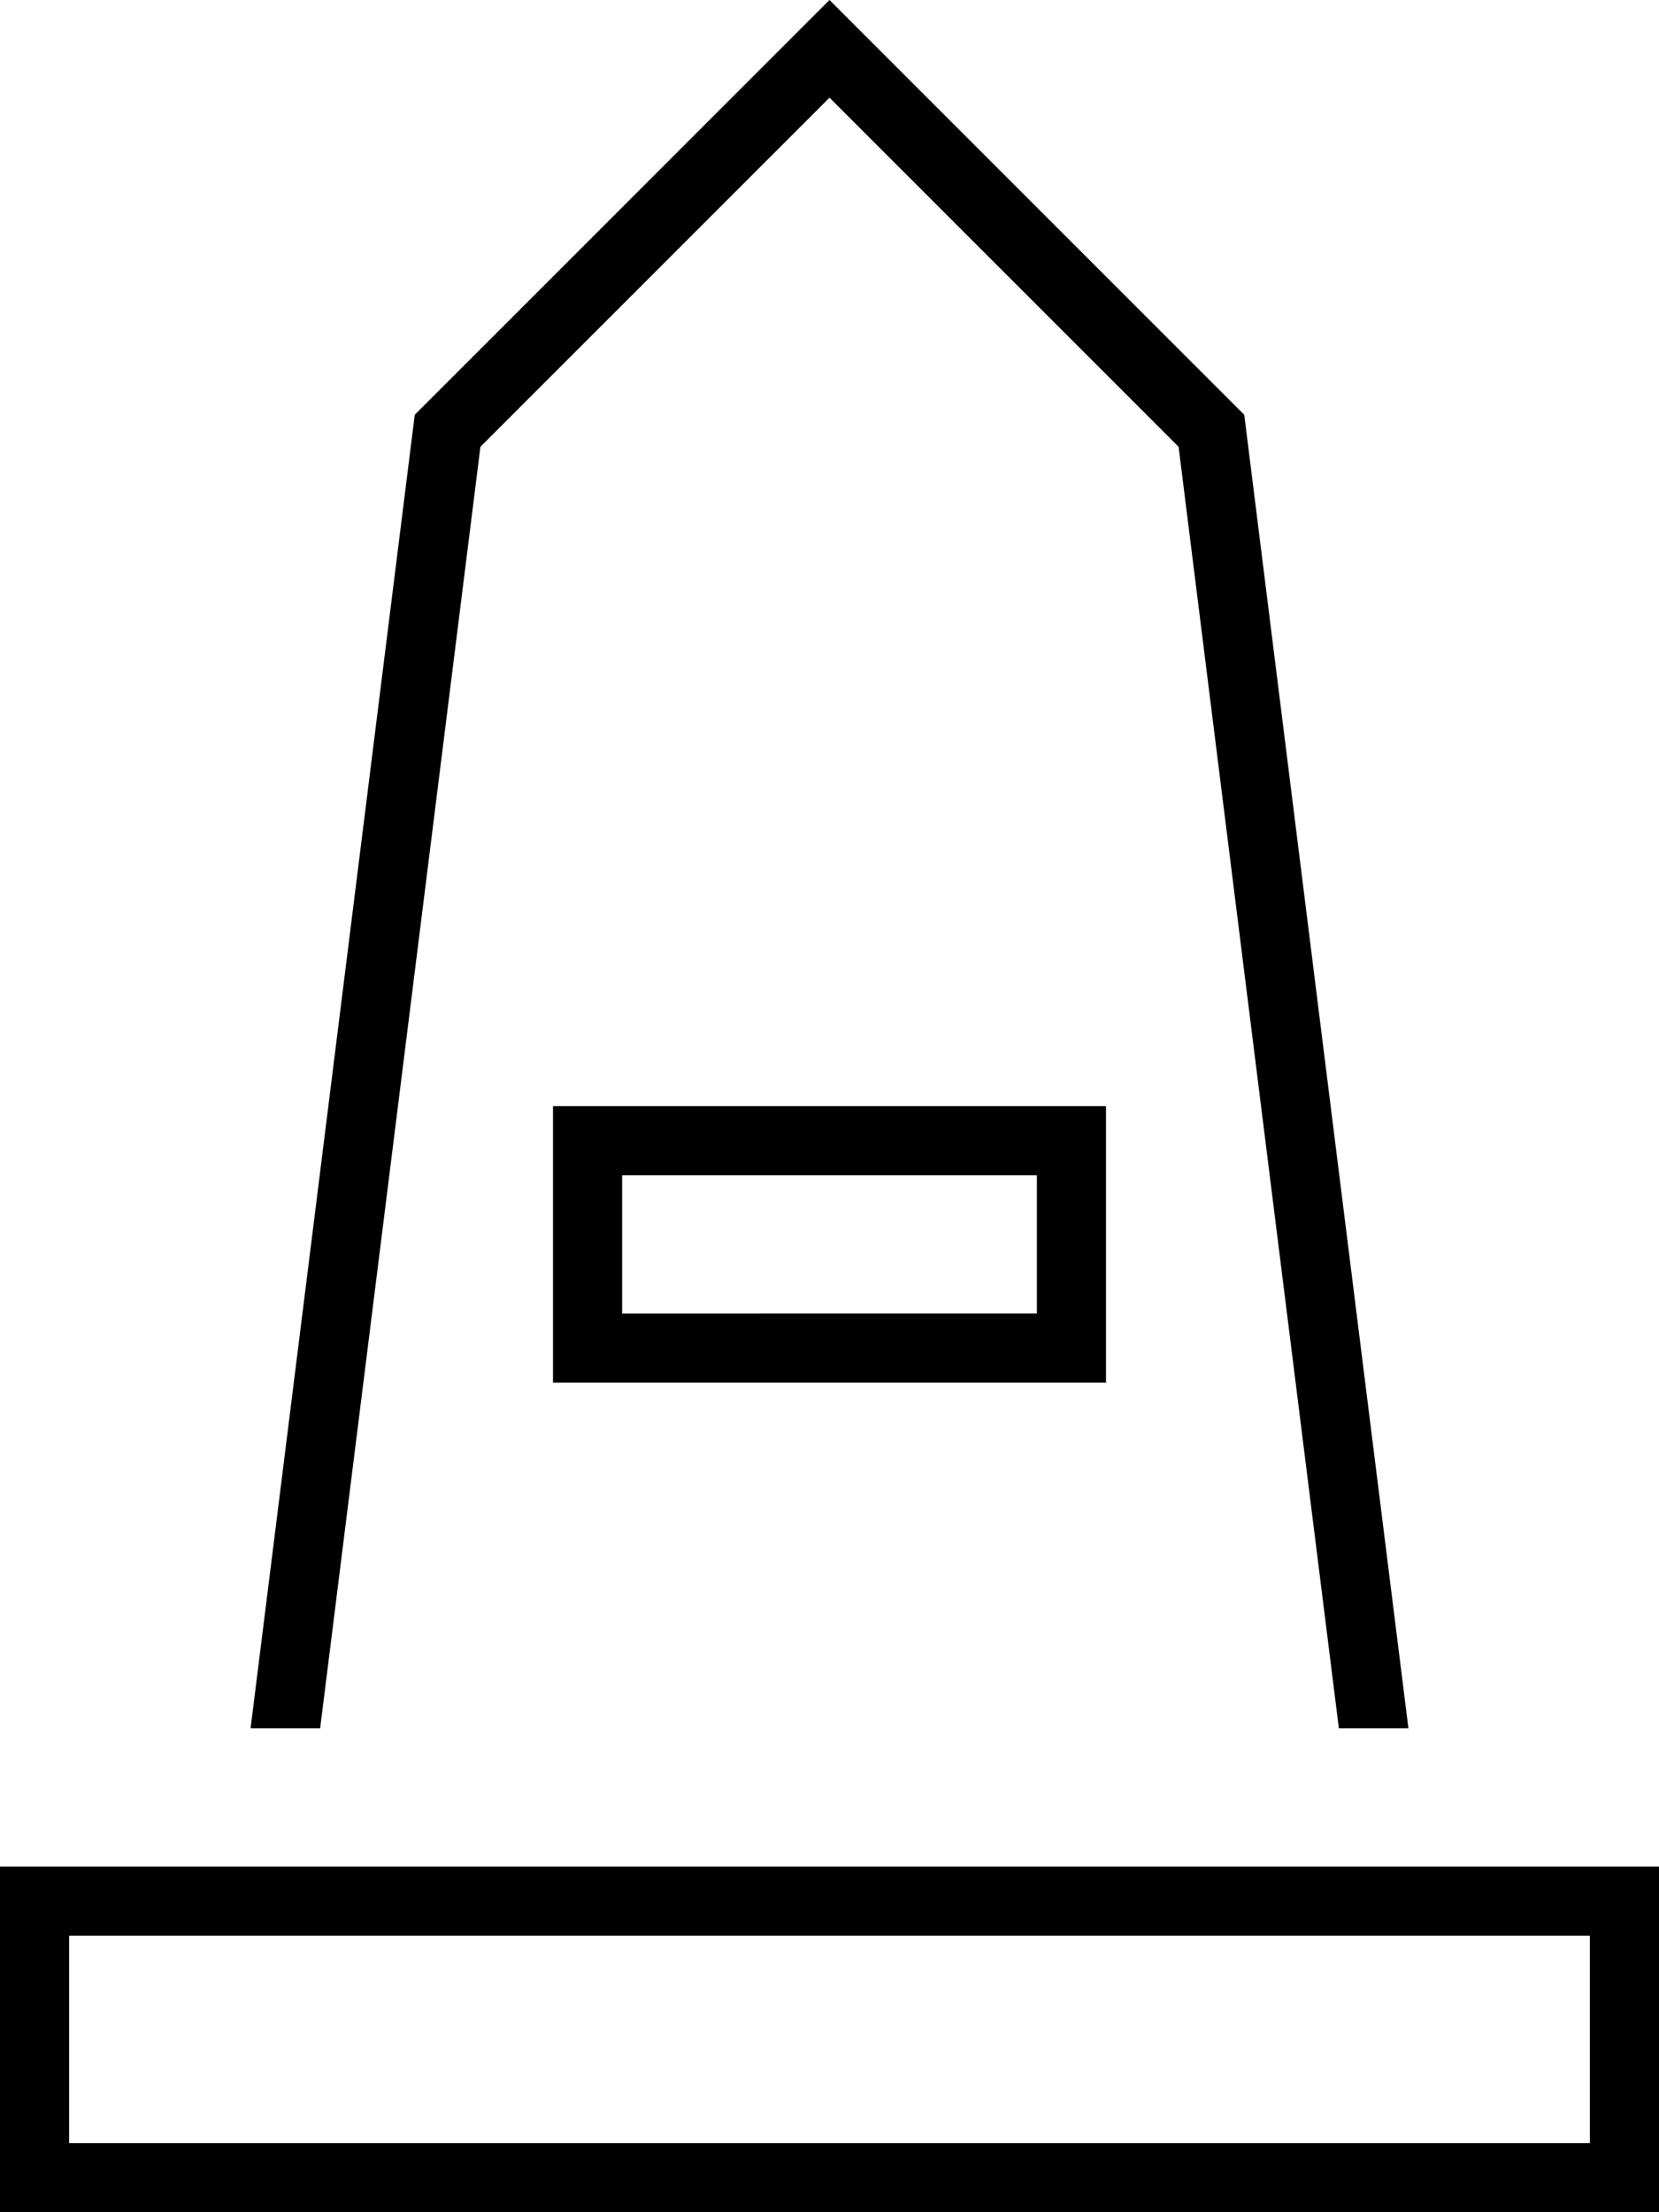 <svg xmlns="http://www.w3.org/2000/svg" viewBox="0 0 384 512"><!--! Font Awesome Pro 6.5.2 by @fontawesome - https://fontawesome.com License - https://fontawesome.com/license (Commercial License) Copyright 2024 Fonticons, Inc. --><path d="M74.1 400l37.1-296.6L192 22.6l80.8 80.8L309.9 400H326L288 96 203.3 11.3 192 0 180.7 11.3 96 96 58 400H74.1zM144 272h96v32H144V272zm0-16H128v16 32 16h16 96 16V304 272 256H240 144zM16 496V448H368v48H16zM0 432v16 48 16H16 368h16V496 448 432H368 16 0z"/></svg>